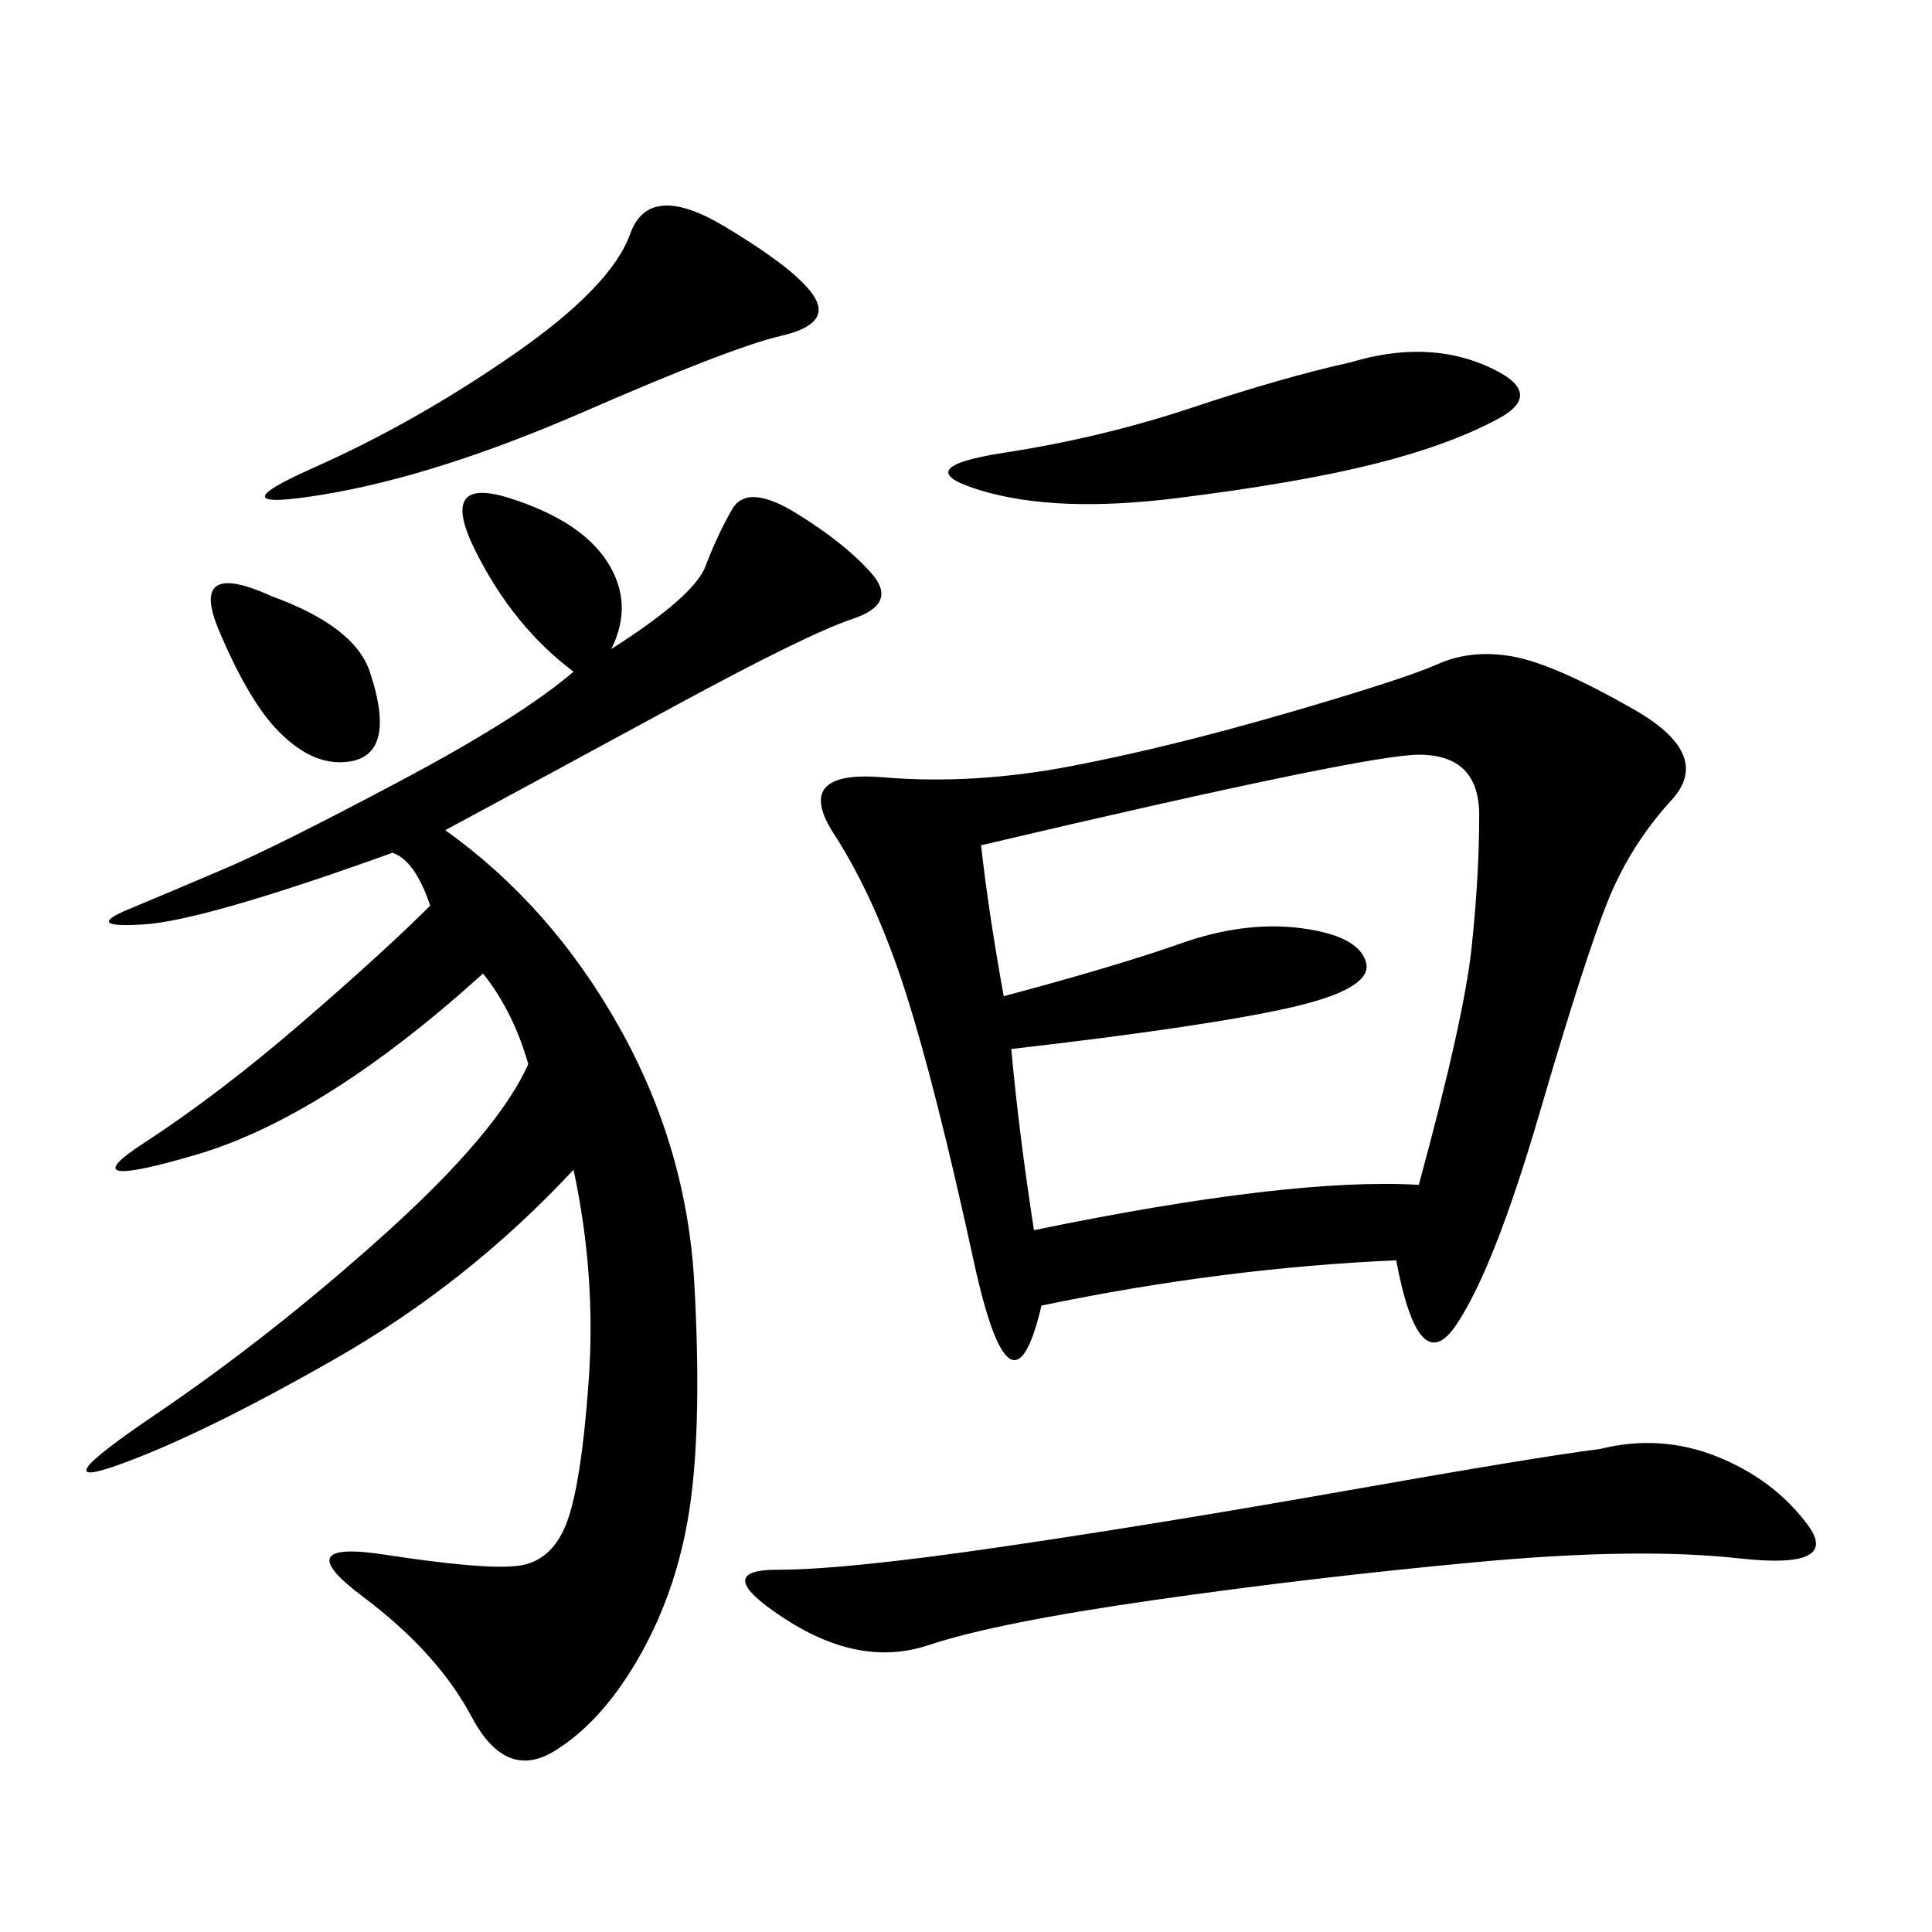 <svg xmlns="http://www.w3.org/2000/svg" xmlns:xlink="http://www.w3.org/1999/xlink" width="300" height="300"><path d="M216.80 195.70Q189.84 196.88 161.72 202.73L161.72 202.73Q157.03 222.66 151.17 195.70Q145.31 168.75 140.63 154.10Q135.94 139.45 129.49 129.49Q123.05 119.53 137.11 120.70Q151.17 121.88 166.41 118.95Q181.64 116.02 199.80 110.74Q217.97 105.47 223.24 103.13Q228.52 100.78 234.96 101.95Q241.41 103.13 253.71 110.16Q266.02 117.19 259.57 124.22Q253.13 131.25 249.61 140.04Q246.09 148.83 239.06 172.85Q232.03 196.88 226.17 205.66Q220.31 214.45 216.80 195.70L216.80 195.70ZM69.14 128.91Q85.55 140.63 96.09 159.38Q106.64 178.13 107.81 199.22Q108.98 220.31 107.23 233.20Q105.47 246.09 99.61 256.64Q93.75 267.19 86.13 271.88Q78.52 276.56 73.24 266.60Q67.97 256.64 56.25 247.85Q44.53 239.06 59.77 241.41Q75 243.75 80.27 243.16Q85.55 242.58 87.89 236.72Q90.23 230.86 91.41 214.45Q92.58 198.05 89.06 181.64L89.06 181.64Q72.66 199.22 52.15 210.94Q31.64 222.66 18.75 227.34Q5.86 232.03 24.02 219.73Q42.19 207.42 59.77 191.60Q77.34 175.78 82.03 165.23L82.03 165.23Q79.69 157.03 75 151.17L75 151.17Q50.39 173.44 30.47 179.30Q10.55 185.16 22.27 177.54Q33.98 169.92 46.88 158.79Q59.77 147.66 66.80 140.63L66.80 140.63Q64.45 133.59 60.94 132.42L60.94 132.42Q31.64 142.97 22.27 143.55Q12.89 144.14 19.92 141.21Q26.95 138.28 35.16 134.77Q43.36 131.25 62.11 121.29Q80.86 111.33 89.06 104.30L89.06 104.30Q79.69 97.27 73.83 85.55Q67.97 73.83 79.10 77.34Q90.23 80.86 94.34 87.30Q98.44 93.75 94.92 100.78L94.92 100.78Q107.81 92.58 109.57 87.89Q111.33 83.20 113.67 79.10Q116.02 75 123.63 79.69Q131.25 84.38 135.35 89.06Q139.45 93.75 132.42 96.09Q125.39 98.44 104.88 109.57Q84.38 120.70 69.14 128.91L69.14 128.91ZM152.34 131.25Q153.52 141.80 155.86 154.69L155.86 154.69Q173.44 150 183.40 146.48Q193.36 142.97 202.15 144.14Q210.94 145.31 212.11 149.41Q213.28 153.52 200.39 156.45Q187.50 159.38 157.03 162.89L157.03 162.89Q158.20 175.78 160.55 191.02L160.55 191.02Q200.39 182.81 220.31 183.98L220.31 183.98Q227.34 158.20 228.52 147.07Q229.69 135.94 229.69 126.56L229.69 126.56Q229.69 117.19 220.31 117.19L220.31 117.19Q212.11 117.19 152.34 131.25L152.34 131.25ZM248.44 225Q257.81 222.66 266.60 226.17Q275.39 229.69 280.66 236.72Q285.94 243.75 270.12 241.99Q254.30 240.23 229.10 242.58Q203.91 244.92 179.30 248.44Q154.69 251.95 144.14 255.47Q133.59 258.98 121.88 251.37Q110.16 243.75 120.70 243.75L120.70 243.75Q131.25 243.75 155.27 240.23Q179.30 236.72 209.18 231.45Q239.06 226.17 248.44 225L248.44 225ZM112.50 35.16Q124.22 42.19 126.56 46.29Q128.91 50.39 121.29 52.15Q113.67 53.91 90.82 63.87Q67.97 73.83 50.39 76.76Q32.81 79.69 48.63 72.66Q64.45 65.63 79.69 55.08Q94.92 44.53 97.85 36.33Q100.78 28.13 112.50 35.16L112.50 35.16ZM209.77 56.25Q221.48 52.73 230.86 56.84Q240.23 60.94 232.62 65.04Q225 69.14 213.28 72.07Q201.56 75 182.81 77.34Q164.06 79.69 152.34 76.17Q140.63 72.66 155.86 70.31Q171.09 67.97 185.16 63.28Q199.22 58.59 209.77 56.25L209.77 56.25ZM42.19 92.58Q55.08 97.27 57.42 104.30Q59.77 111.33 58.59 114.84Q57.42 118.36 52.73 118.36L52.73 118.36Q48.05 118.36 43.36 113.67Q38.67 108.98 33.98 97.85Q29.30 86.72 42.19 92.58L42.19 92.58Z"/></svg>